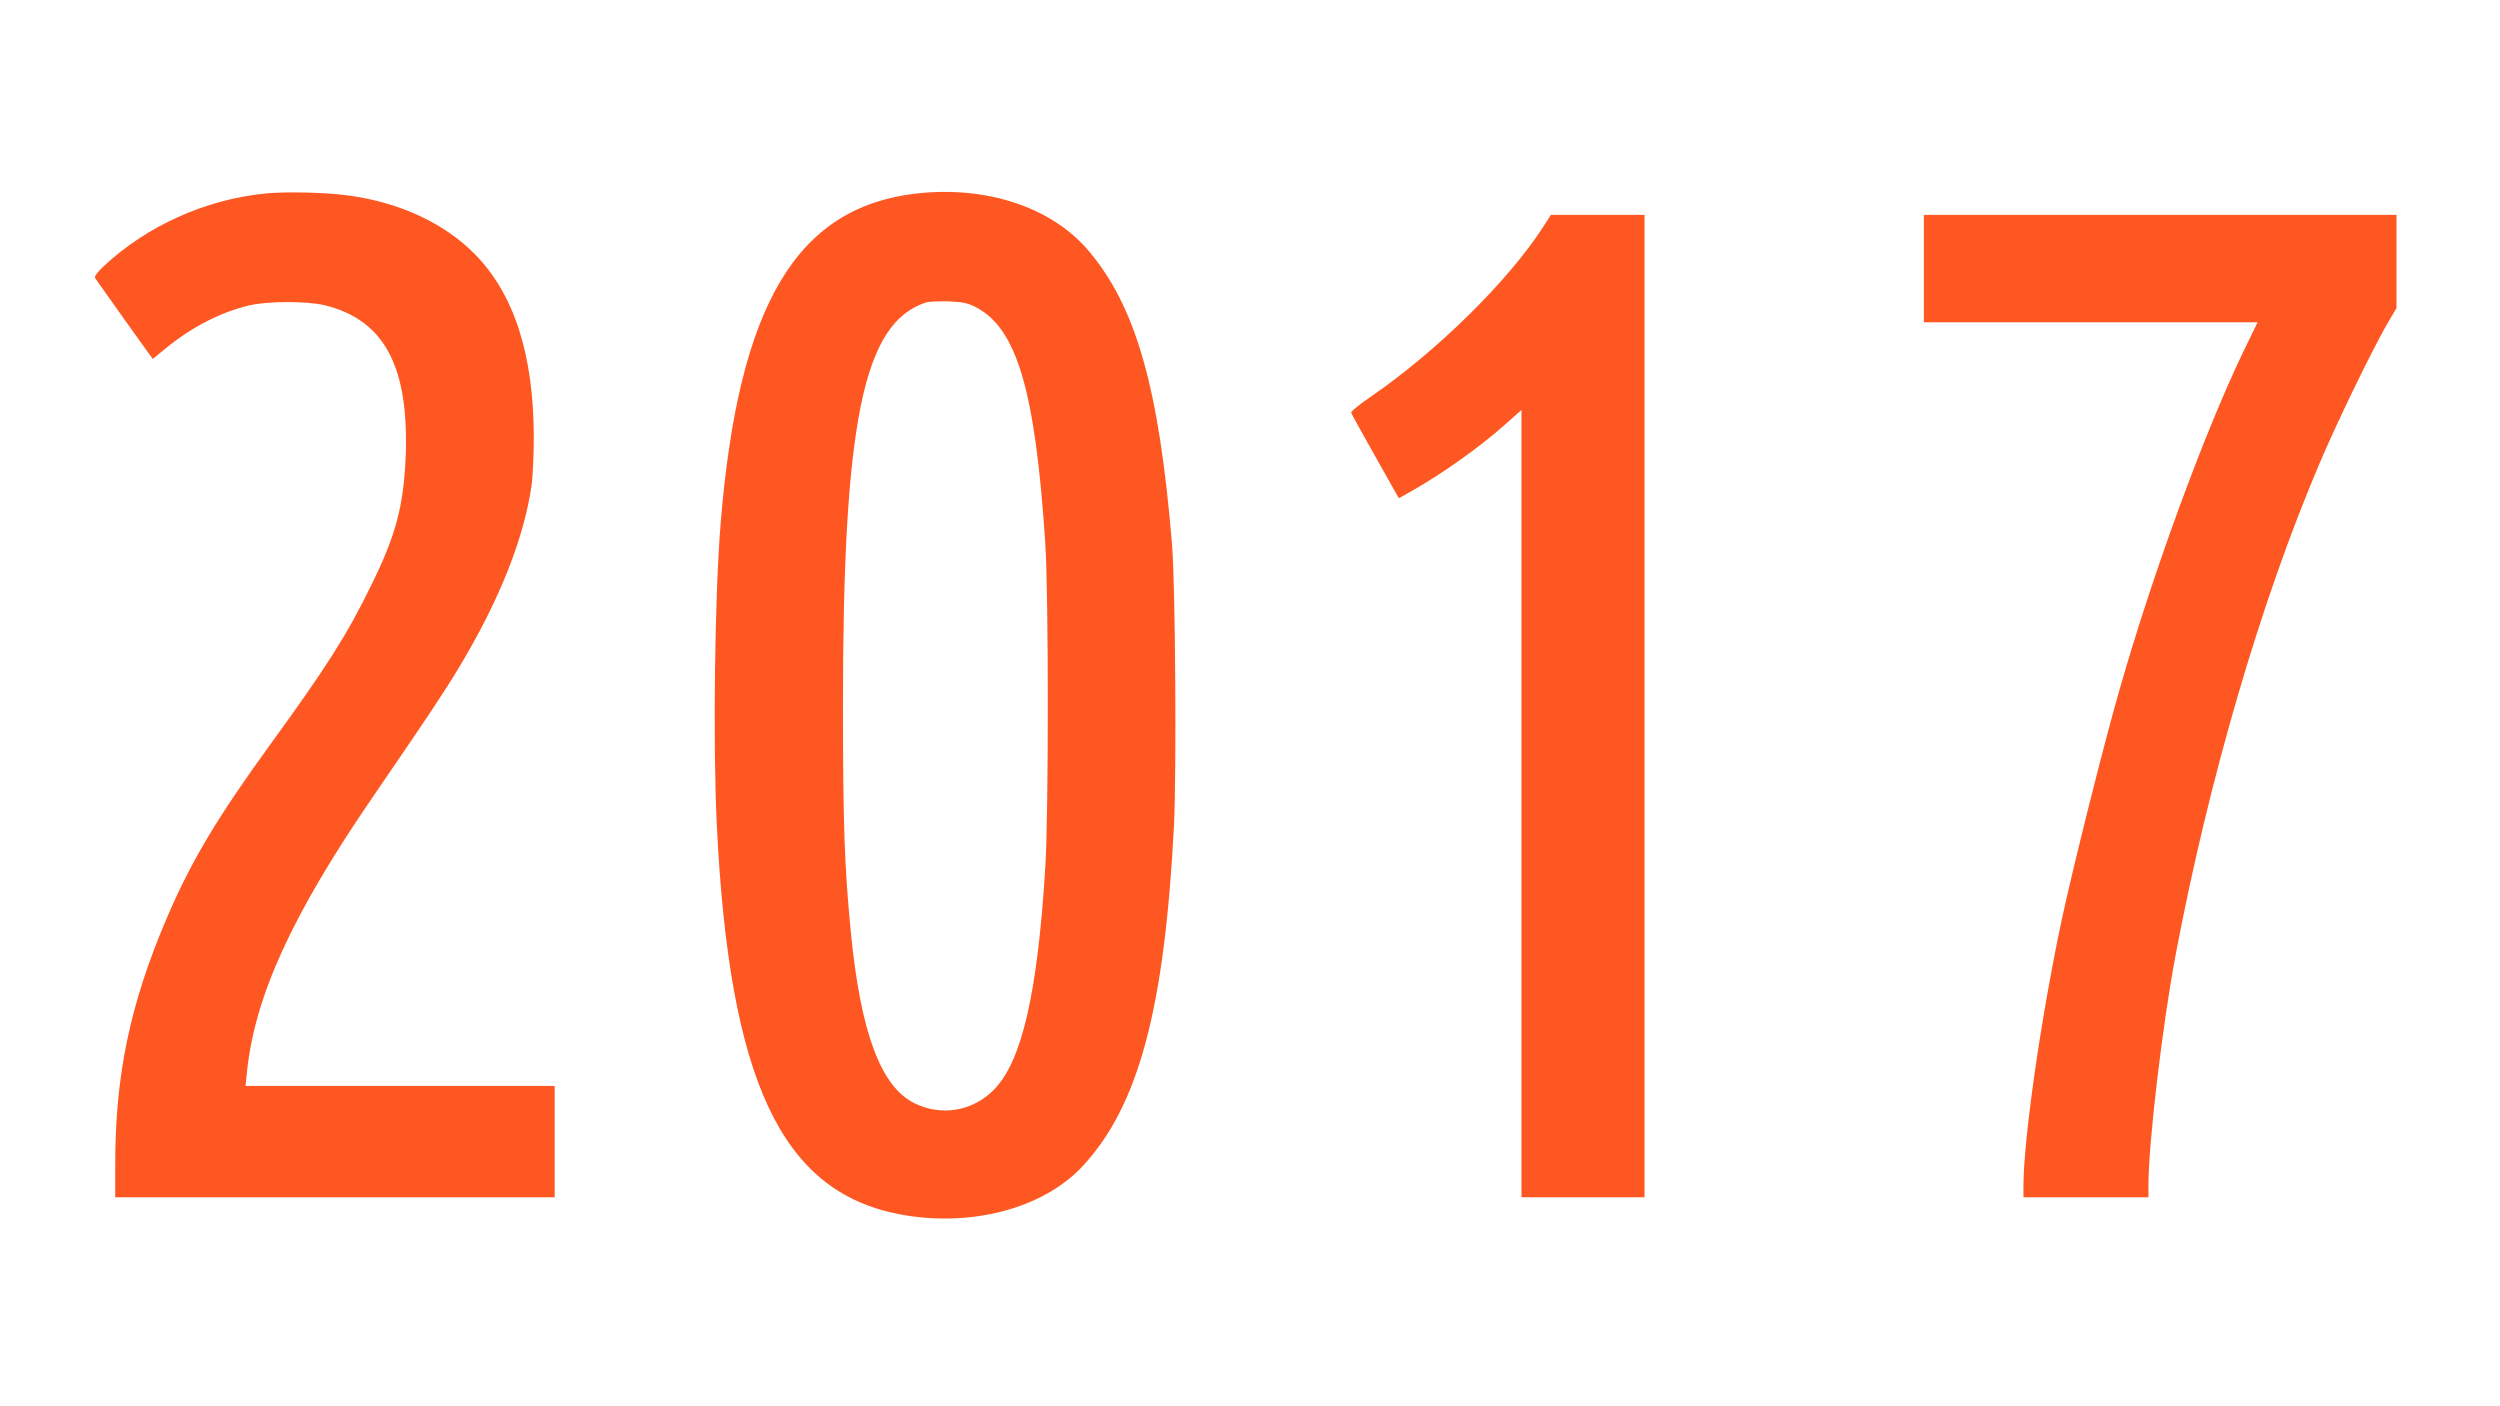 <?xml version="1.0" standalone="no"?>
<!DOCTYPE svg PUBLIC "-//W3C//DTD SVG 20010904//EN"
 "http://www.w3.org/TR/2001/REC-SVG-20010904/DTD/svg10.dtd">
<svg version="1.0" xmlns="http://www.w3.org/2000/svg"
 width="1280pt" height="720pt" viewBox="0 0 1280 720"
 preserveAspectRatio="xMidYMid meet">
<g transform="translate(0,720) scale(0.1,-0.1)"
fill="#ff5722" stroke="none">
<path d="M1356 6209 c-307 -31 -606 -167 -825 -372 -34 -32 -49 -53 -44 -61 5
-7 73 -103 151 -213 l144 -201 76 62 c132 106 274 178 417 212 95 23 297 23
388 1 305 -75 432 -314 414 -776 -11 -253 -50 -402 -177 -659 -123 -252 -228
-417 -515 -812 -275 -379 -408 -602 -533 -895 -186 -436 -262 -801 -262 -1252
l0 -173 1125 0 1125 0 0 285 0 285 -791 0 -792 0 7 67 c39 390 231 809 645
1413 284 414 363 533 445 669 202 337 327 650 367 921 7 47 12 162 12 255 -1
420 -101 730 -302 934 -156 158 -383 264 -646 300 -114 16 -326 21 -429 10z"/>
<path d="M4690 6209 c-612 -71 -908 -569 -1000 -1684 -31 -378 -40 -1132 -20
-1550 64 -1307 329 -1873 930 -1991 363 -71 738 26 941 243 288 308 422 807
470 1751 13 273 7 1222 -10 1432 -66 804 -185 1222 -430 1509 -189 221 -522
331 -881 290z m305 -581 c212 -109 306 -430 357 -1213 17 -257 17 -1383 0
-1655 -40 -647 -120 -994 -263 -1139 -108 -110 -267 -138 -406 -70 -173 84
-277 363 -327 879 -32 330 -40 551 -40 1160 0 1452 104 1956 424 2061 14 5 66
7 115 6 74 -3 99 -8 140 -29z"/>
<path d="M7904 6043 c-177 -277 -544 -639 -884 -873 -58 -39 -104 -77 -102
-83 2 -7 58 -108 124 -225 l120 -213 57 32 c159 89 353 226 489 347 l82 73 0
-2016 0 -2015 315 0 315 0 0 2515 0 2515 -240 0 -239 0 -37 -57z"/>
<path d="M9850 5825 l0 -275 854 0 855 0 -74 -152 c-200 -417 -460 -1125 -631
-1722 -82 -284 -242 -923 -298 -1186 -106 -497 -196 -1124 -196 -1364 l0 -56
320 0 320 0 0 59 c0 219 71 818 139 1181 171 903 436 1810 736 2515 87 206
268 578 343 709 l52 89 0 238 0 239 -1210 0 -1210 0 0 -275z"/>
</g>
</svg>
